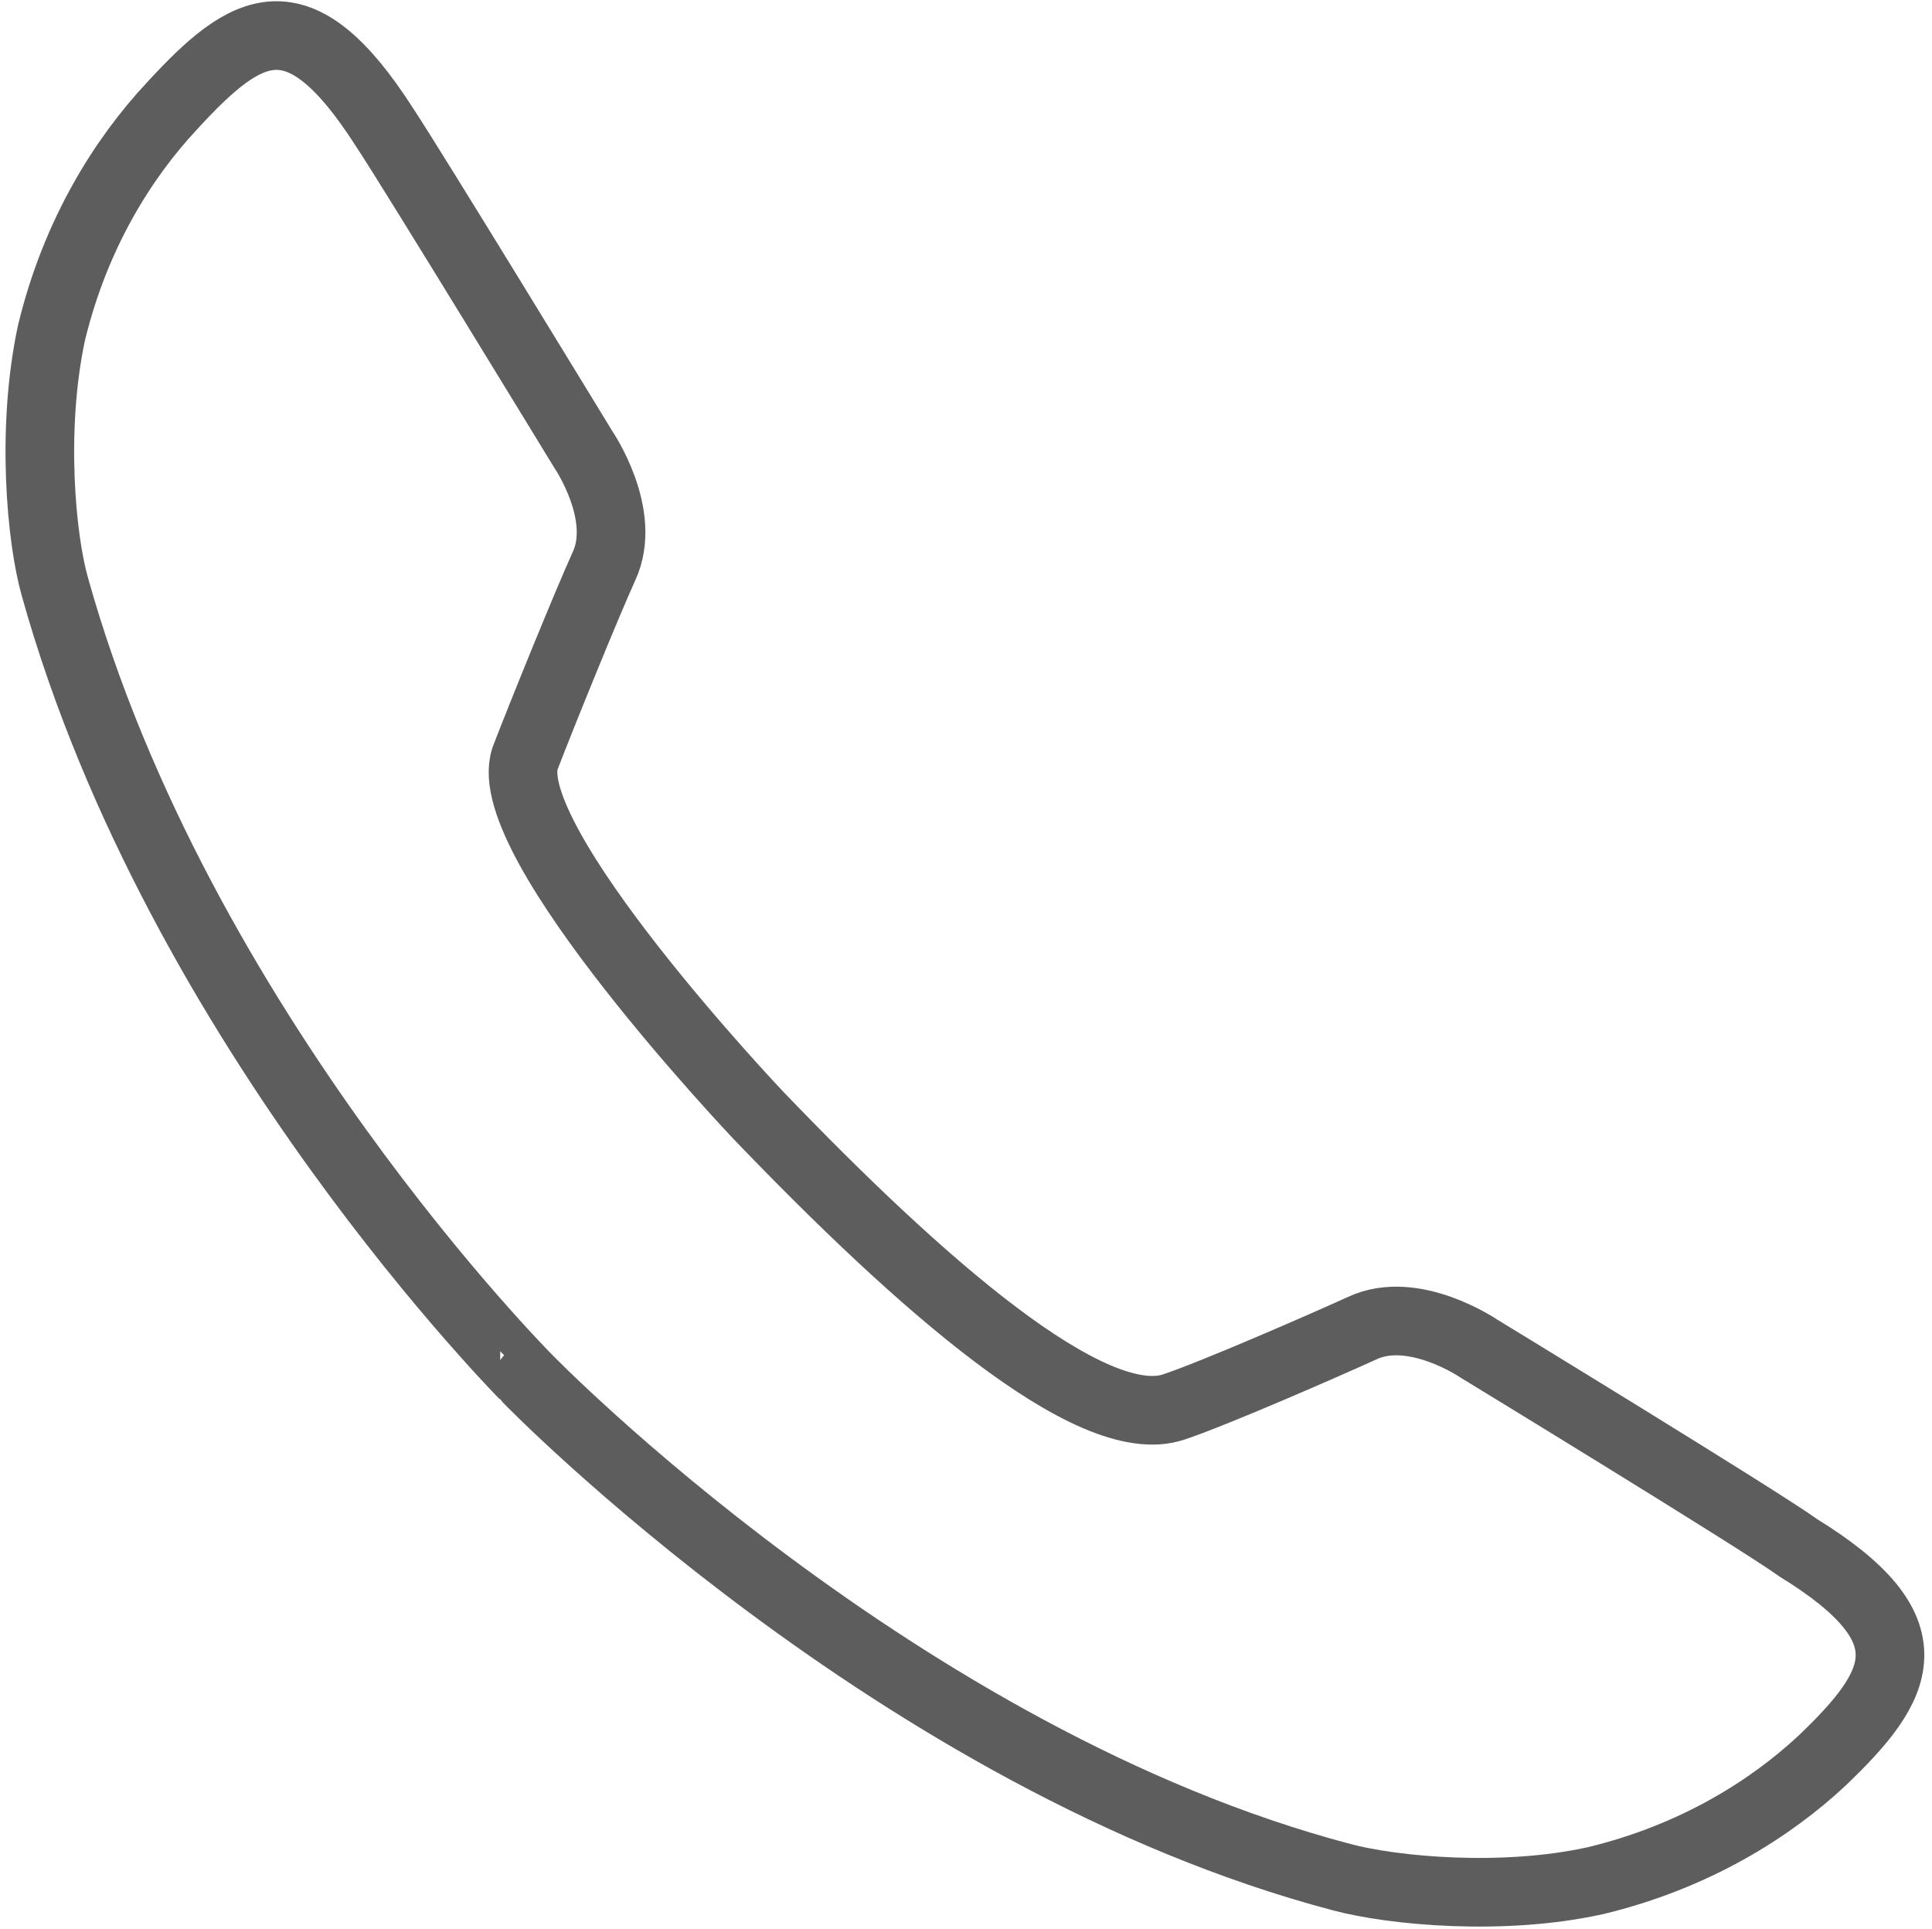 <?xml version="1.0" encoding="utf-8"?>
<!-- Generator: Adobe Illustrator 20.0.0, SVG Export Plug-In . SVG Version: 6.00 Build 0)  -->
<svg version="1.1" id="Layer_1" xmlns="http://www.w3.org/2000/svg" xmlns:xlink="http://www.w3.org/1999/xlink" x="0px" y="0px"
	 viewBox="0 0 56.3 56.2" style="enable-background:new 0 0 56.3 56.2;" xml:space="preserve">
<style type="text/css">
	.st0{fill:none;stroke:#5D5D5D;stroke-width:2;stroke-linecap:round;stroke-linejoin:round;stroke-miterlimit:10;}
</style>
<path class="st0" d="M22.1,32.5c4.7,4.9,9.7,9.3,12.1,8.5c1.2-0.4,4.4-1.8,5.5-2.3c1.5-0.7,3.4,0.6,3.4,0.6s8.2,5,9.3,5.8
	c3.9,2.4,3,4,0.7,6.2c-1.5,1.4-3.7,2.8-6.6,3.5c-2.7,0.6-5.9,0.3-7.4-0.1c-12.9-3.4-23.7-14.5-23.7-14.5S5.2,30,1.6,17.1
	c-0.4-1.4-0.7-4.6-0.1-7.4C2.2,6.8,3.6,4.6,5,3.1c2.2-2.4,3.7-3.3,6.2,0.6C12,4.9,17,13.1,17,13.1s1.3,1.9,0.6,3.4
	c-0.5,1.1-1.8,4.3-2.3,5.6C14.5,24.5,22.1,32.5,22.1,32.5z"/>
</svg>
